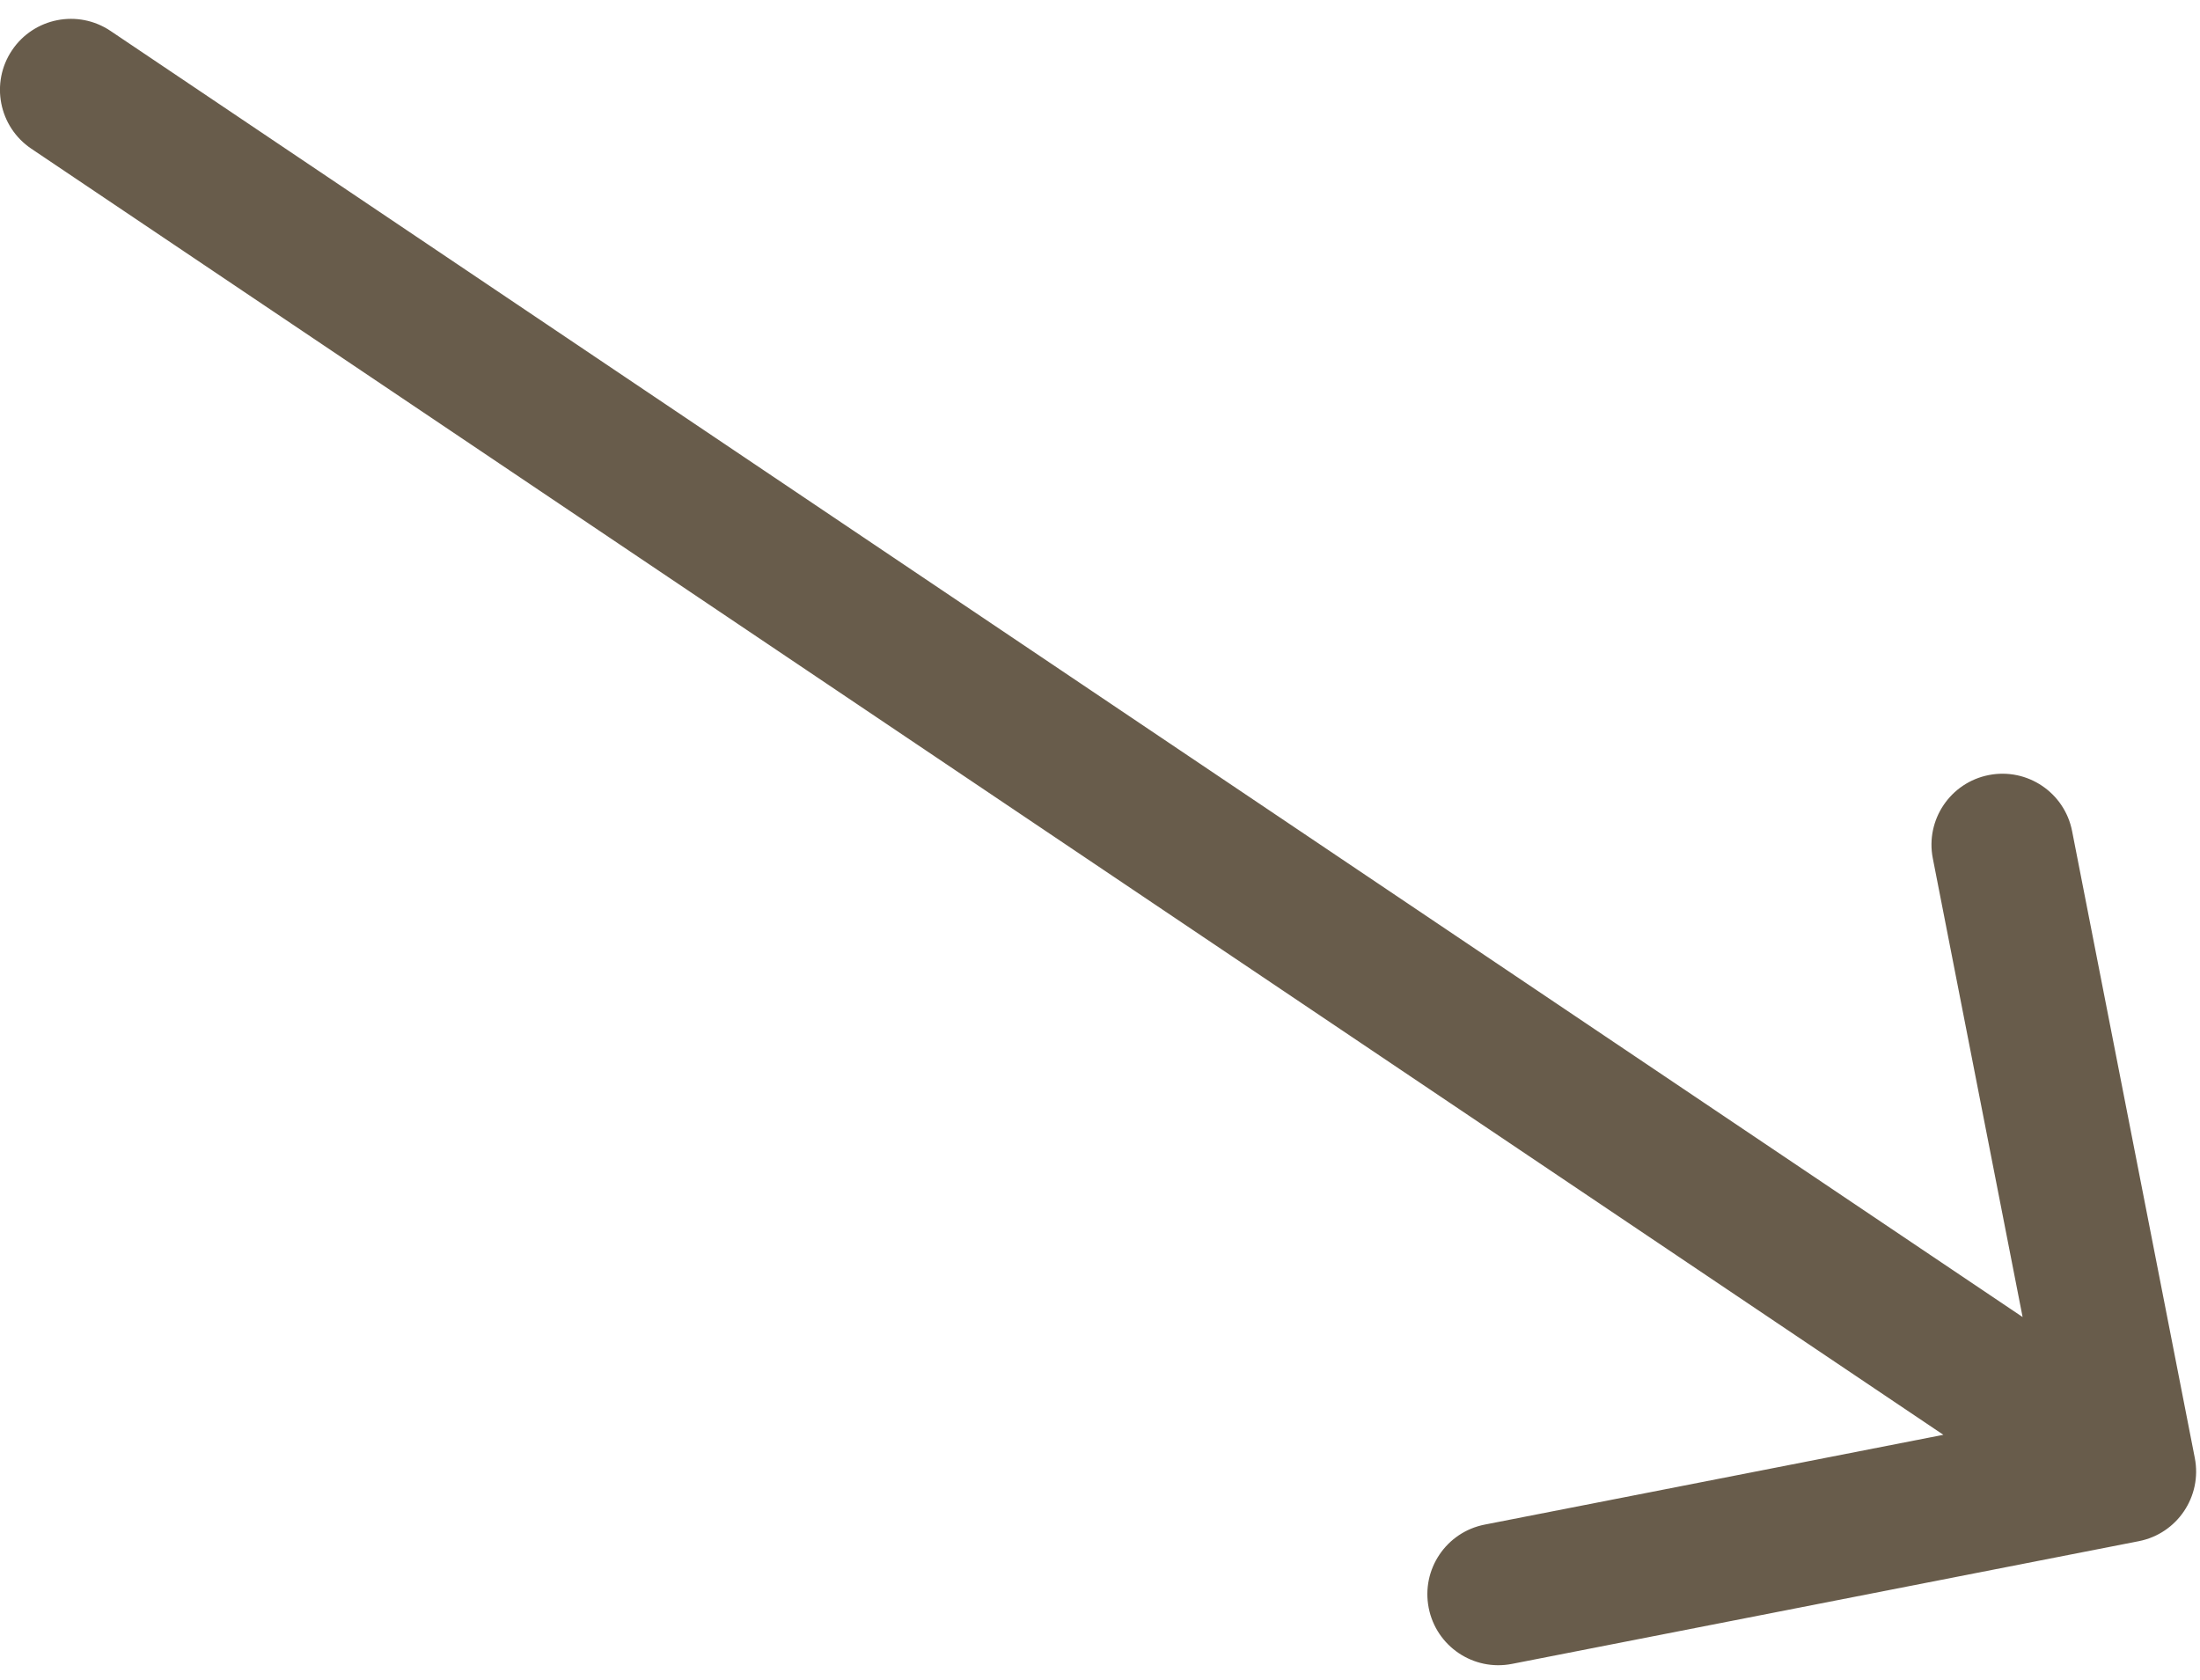 <?xml version="1.0" encoding="UTF-8"?> <svg xmlns="http://www.w3.org/2000/svg" width="93" height="71" viewBox="0 0 93 71" fill="none"><path d="M1.324 6.286C-0.05 5.362 -0.415 3.497 0.509 2.123C1.434 0.748 3.298 0.383 4.673 1.308L1.324 6.286ZM92.78 61.627C93.098 63.253 92.038 64.829 90.412 65.147L63.915 70.334C62.289 70.652 60.713 69.592 60.395 67.966C60.076 66.34 61.136 64.764 62.763 64.446L86.316 59.835L81.705 36.282C81.387 34.656 82.447 33.08 84.073 32.762C85.699 32.444 87.275 33.504 87.593 35.13L92.78 61.627ZM4.673 1.308L91.51 59.714L88.162 64.693L1.324 6.286L4.673 1.308Z" fill="#584B38" fill-opacity="0.9"></path></svg> 